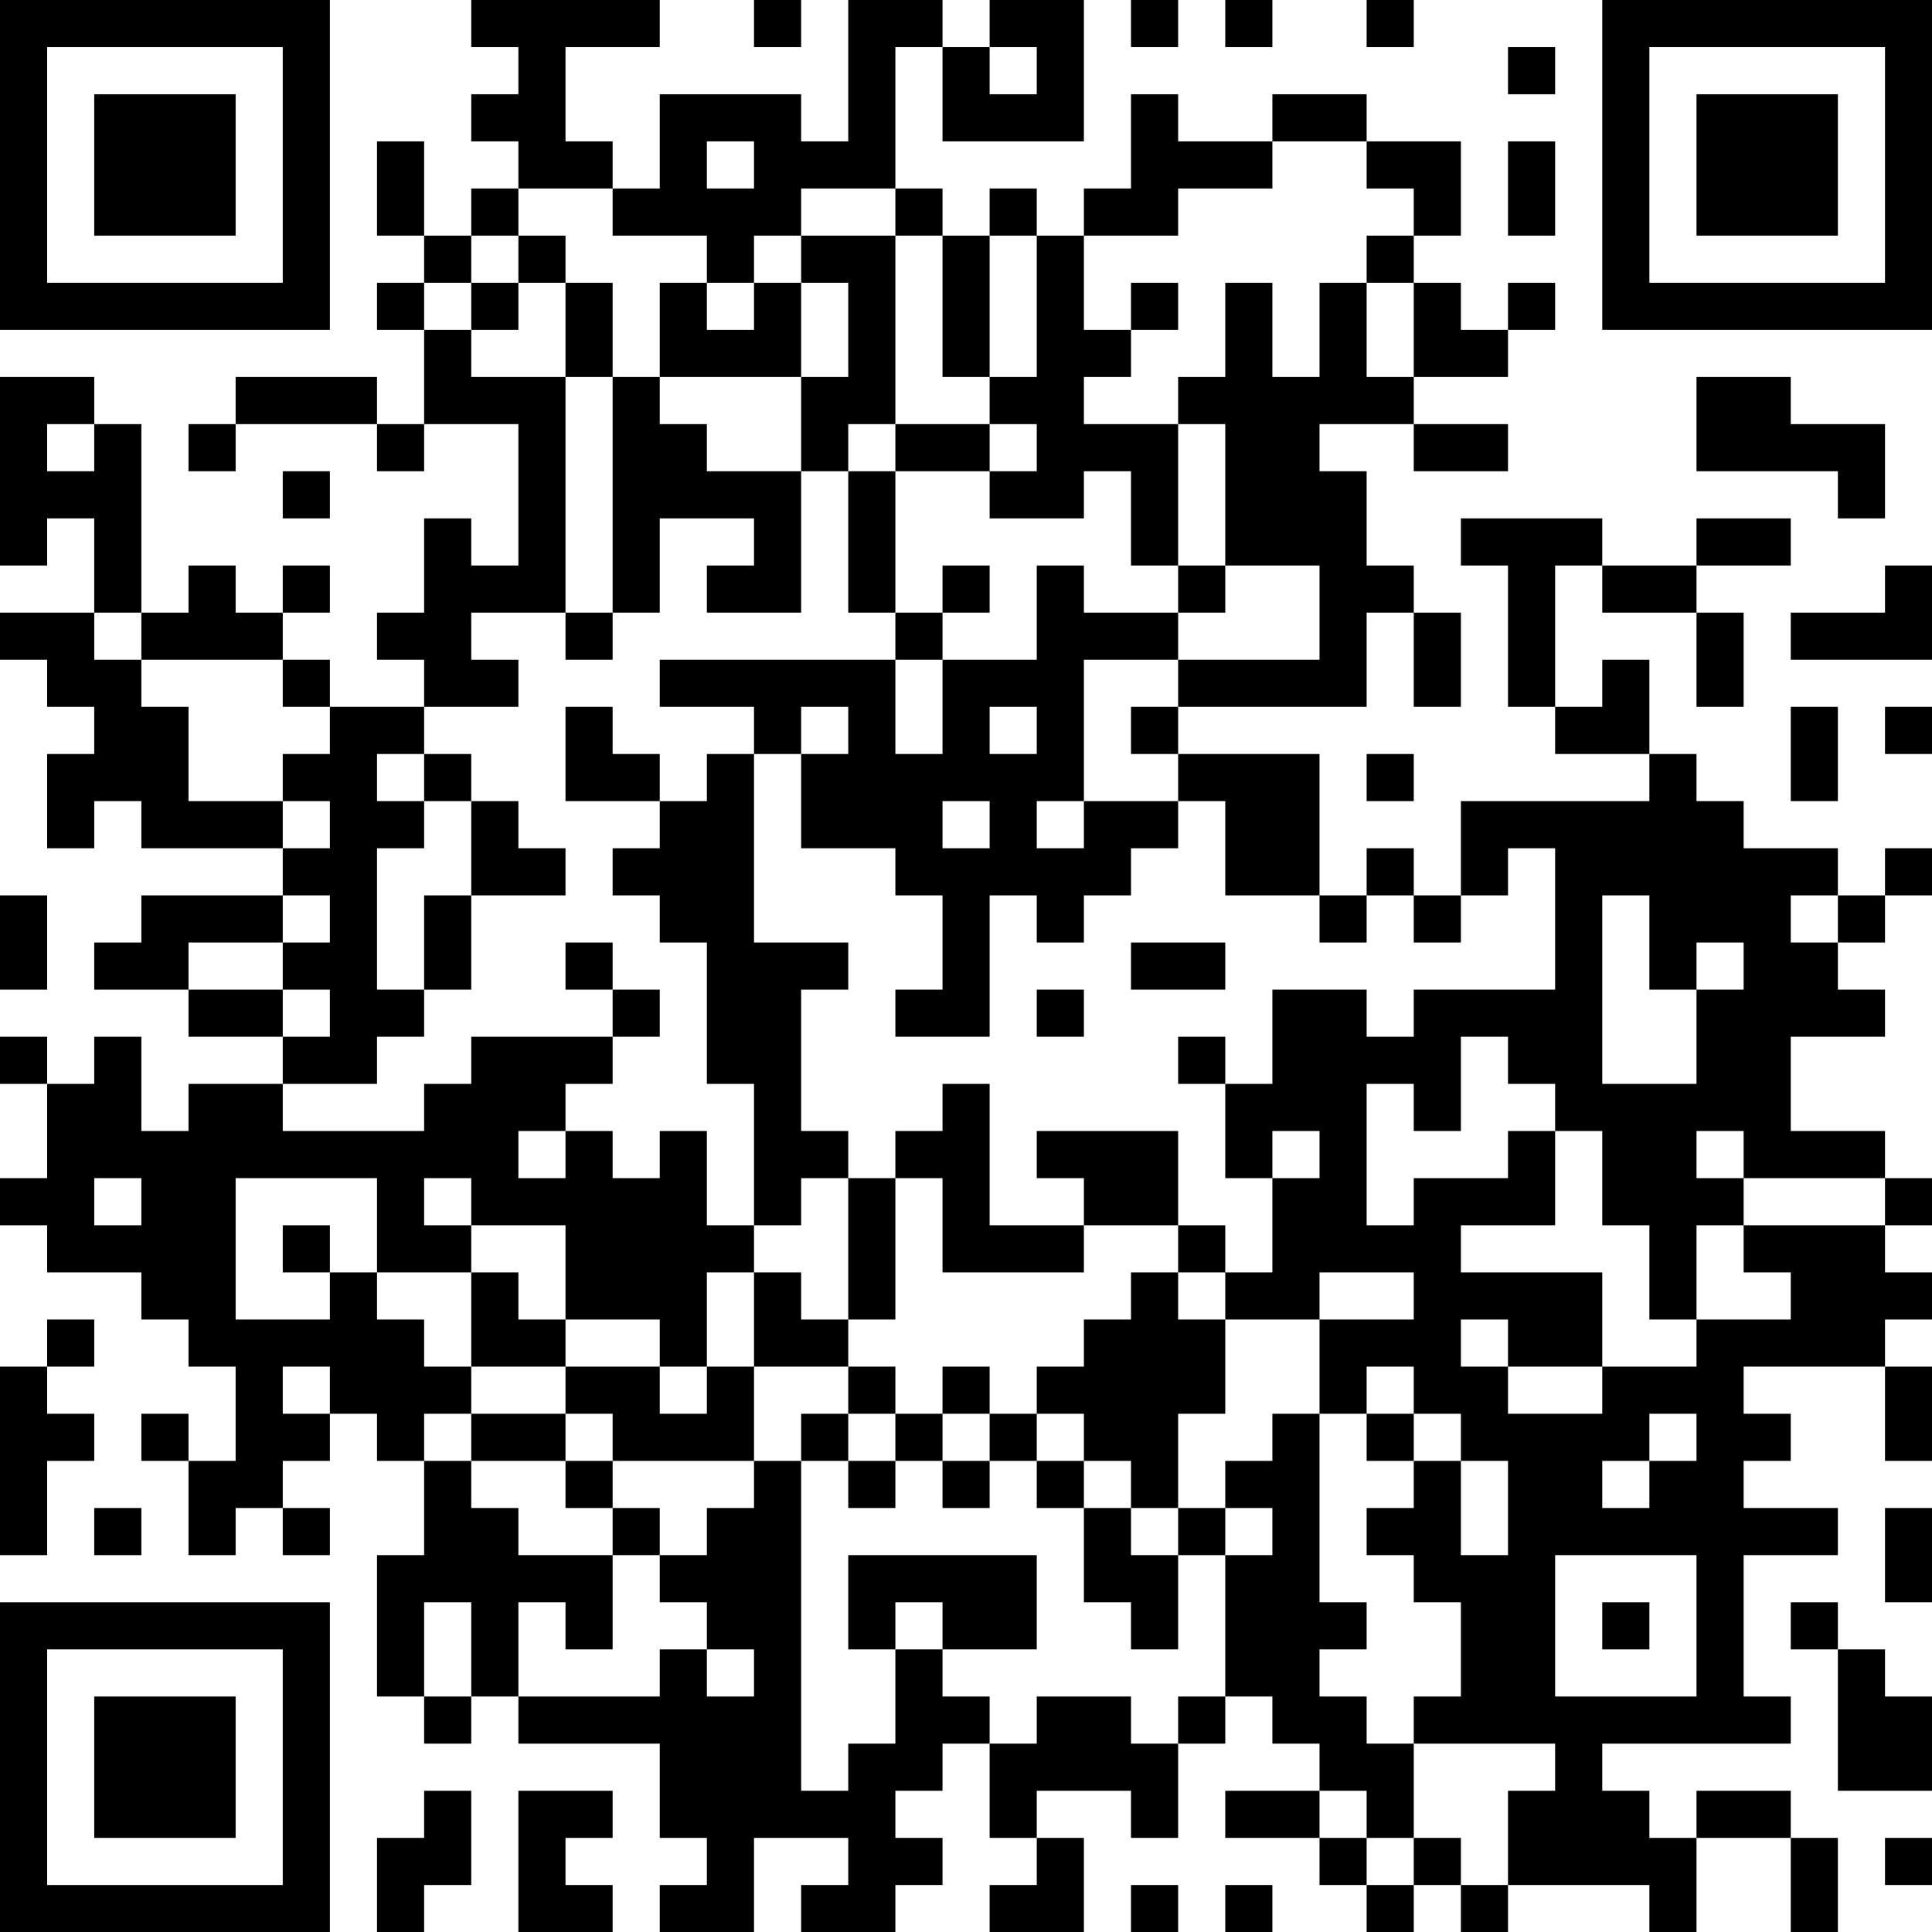 <?xml version="1.0" encoding="UTF-8"?>
<svg xmlns="http://www.w3.org/2000/svg" version="1.1" width="250" height="250" viewBox="0 0 250 250"><rect x="0" y="0" width="250" height="250" fill="#ffffff"/><g transform="scale(6.098)"><g transform="translate(0,0)"><path fill-rule="evenodd" d="M10 0L10 1L11 1L11 2L10 2L10 3L11 3L11 4L10 4L10 5L9 5L9 3L8 3L8 5L9 5L9 6L8 6L8 7L9 7L9 9L8 9L8 8L5 8L5 9L4 9L4 10L5 10L5 9L8 9L8 10L9 10L9 9L11 9L11 12L10 12L10 11L9 11L9 13L8 13L8 14L9 14L9 15L7 15L7 14L6 14L6 13L7 13L7 12L6 12L6 13L5 13L5 12L4 12L4 13L3 13L3 9L2 9L2 8L0 8L0 12L1 12L1 11L2 11L2 13L0 13L0 14L1 14L1 15L2 15L2 16L1 16L1 18L2 18L2 17L3 17L3 18L6 18L6 19L3 19L3 20L2 20L2 21L4 21L4 22L6 22L6 23L4 23L4 24L3 24L3 22L2 22L2 23L1 23L1 22L0 22L0 23L1 23L1 25L0 25L0 26L1 26L1 27L3 27L3 28L4 28L4 29L5 29L5 31L4 31L4 30L3 30L3 31L4 31L4 33L5 33L5 32L6 32L6 33L7 33L7 32L6 32L6 31L7 31L7 30L8 30L8 31L9 31L9 33L8 33L8 36L9 36L9 37L10 37L10 36L11 36L11 37L14 37L14 39L15 39L15 40L14 40L14 41L16 41L16 39L18 39L18 40L17 40L17 41L19 41L19 40L20 40L20 39L19 39L19 38L20 38L20 37L21 37L21 39L22 39L22 40L21 40L21 41L23 41L23 39L22 39L22 38L24 38L24 39L25 39L25 37L26 37L26 36L27 36L27 37L28 37L28 38L26 38L26 39L28 39L28 40L29 40L29 41L30 41L30 40L31 40L31 41L32 41L32 40L35 40L35 41L36 41L36 39L38 39L38 41L39 41L39 39L38 39L38 38L36 38L36 39L35 39L35 38L34 38L34 37L38 37L38 36L37 36L37 33L39 33L39 32L37 32L37 31L38 31L38 30L37 30L37 29L40 29L40 31L41 31L41 29L40 29L40 28L41 28L41 27L40 27L40 26L41 26L41 25L40 25L40 24L38 24L38 22L40 22L40 21L39 21L39 20L40 20L40 19L41 19L41 18L40 18L40 19L39 19L39 18L37 18L37 17L36 17L36 16L35 16L35 14L34 14L34 15L33 15L33 12L34 12L34 13L36 13L36 15L37 15L37 13L36 13L36 12L38 12L38 11L36 11L36 12L34 12L34 11L31 11L31 12L32 12L32 15L33 15L33 16L35 16L35 17L31 17L31 19L30 19L30 18L29 18L29 19L28 19L28 16L25 16L25 15L29 15L29 13L30 13L30 15L31 15L31 13L30 13L30 12L29 12L29 10L28 10L28 9L30 9L30 10L32 10L32 9L30 9L30 8L32 8L32 7L33 7L33 6L32 6L32 7L31 7L31 6L30 6L30 5L31 5L31 3L29 3L29 2L27 2L27 3L25 3L25 2L24 2L24 4L23 4L23 5L22 5L22 4L21 4L21 5L20 5L20 4L19 4L19 1L20 1L20 3L23 3L23 0L21 0L21 1L20 1L20 0L18 0L18 3L17 3L17 2L14 2L14 4L13 4L13 3L12 3L12 1L14 1L14 0ZM16 0L16 1L17 1L17 0ZM24 0L24 1L25 1L25 0ZM26 0L26 1L27 1L27 0ZM29 0L29 1L30 1L30 0ZM21 1L21 2L22 2L22 1ZM32 1L32 2L33 2L33 1ZM15 3L15 4L16 4L16 3ZM27 3L27 4L25 4L25 5L23 5L23 7L24 7L24 8L23 8L23 9L25 9L25 12L24 12L24 10L23 10L23 11L21 11L21 10L22 10L22 9L21 9L21 8L22 8L22 5L21 5L21 8L20 8L20 5L19 5L19 4L17 4L17 5L16 5L16 6L15 6L15 5L13 5L13 4L11 4L11 5L10 5L10 6L9 6L9 7L10 7L10 8L12 8L12 13L10 13L10 14L11 14L11 15L9 15L9 16L8 16L8 17L9 17L9 18L8 18L8 21L9 21L9 22L8 22L8 23L6 23L6 24L9 24L9 23L10 23L10 22L13 22L13 23L12 23L12 24L11 24L11 25L12 25L12 24L13 24L13 25L14 25L14 24L15 24L15 26L16 26L16 27L15 27L15 29L14 29L14 28L12 28L12 26L10 26L10 25L9 25L9 26L10 26L10 27L8 27L8 25L5 25L5 28L7 28L7 27L8 27L8 28L9 28L9 29L10 29L10 30L9 30L9 31L10 31L10 32L11 32L11 33L13 33L13 35L12 35L12 34L11 34L11 36L14 36L14 35L15 35L15 36L16 36L16 35L15 35L15 34L14 34L14 33L15 33L15 32L16 32L16 31L17 31L17 38L18 38L18 37L19 37L19 35L20 35L20 36L21 36L21 37L22 37L22 36L24 36L24 37L25 37L25 36L26 36L26 33L27 33L27 32L26 32L26 31L27 31L27 30L28 30L28 34L29 34L29 35L28 35L28 36L29 36L29 37L30 37L30 39L29 39L29 38L28 38L28 39L29 39L29 40L30 40L30 39L31 39L31 40L32 40L32 38L33 38L33 37L30 37L30 36L31 36L31 34L30 34L30 33L29 33L29 32L30 32L30 31L31 31L31 33L32 33L32 31L31 31L31 30L30 30L30 29L29 29L29 30L28 30L28 28L30 28L30 27L28 27L28 28L26 28L26 27L27 27L27 25L28 25L28 24L27 24L27 25L26 25L26 23L27 23L27 21L29 21L29 22L30 22L30 21L33 21L33 18L32 18L32 19L31 19L31 20L30 20L30 19L29 19L29 20L28 20L28 19L26 19L26 17L25 17L25 16L24 16L24 15L25 15L25 14L28 14L28 12L26 12L26 9L25 9L25 8L26 8L26 6L27 6L27 8L28 8L28 6L29 6L29 8L30 8L30 6L29 6L29 5L30 5L30 4L29 4L29 3ZM32 3L32 5L33 5L33 3ZM11 5L11 6L10 6L10 7L11 7L11 6L12 6L12 8L13 8L13 13L12 13L12 14L13 14L13 13L14 13L14 11L16 11L16 12L15 12L15 13L17 13L17 10L18 10L18 13L19 13L19 14L14 14L14 15L16 15L16 16L15 16L15 17L14 17L14 16L13 16L13 15L12 15L12 17L14 17L14 18L13 18L13 19L14 19L14 20L15 20L15 23L16 23L16 26L17 26L17 25L18 25L18 28L17 28L17 27L16 27L16 29L15 29L15 30L14 30L14 29L12 29L12 28L11 28L11 27L10 27L10 29L12 29L12 30L10 30L10 31L12 31L12 32L13 32L13 33L14 33L14 32L13 32L13 31L16 31L16 29L18 29L18 30L17 30L17 31L18 31L18 32L19 32L19 31L20 31L20 32L21 32L21 31L22 31L22 32L23 32L23 34L24 34L24 35L25 35L25 33L26 33L26 32L25 32L25 30L26 30L26 28L25 28L25 27L26 27L26 26L25 26L25 24L22 24L22 25L23 25L23 26L21 26L21 23L20 23L20 24L19 24L19 25L18 25L18 24L17 24L17 21L18 21L18 20L16 20L16 16L17 16L17 18L19 18L19 19L20 19L20 21L19 21L19 22L21 22L21 19L22 19L22 20L23 20L23 19L24 19L24 18L25 18L25 17L23 17L23 14L25 14L25 13L26 13L26 12L25 12L25 13L23 13L23 12L22 12L22 14L20 14L20 13L21 13L21 12L20 12L20 13L19 13L19 10L21 10L21 9L19 9L19 5L17 5L17 6L16 6L16 7L15 7L15 6L14 6L14 8L13 8L13 6L12 6L12 5ZM17 6L17 8L14 8L14 9L15 9L15 10L17 10L17 8L18 8L18 6ZM24 6L24 7L25 7L25 6ZM36 8L36 10L39 10L39 11L40 11L40 9L38 9L38 8ZM1 9L1 10L2 10L2 9ZM18 9L18 10L19 10L19 9ZM6 10L6 11L7 11L7 10ZM40 12L40 13L38 13L38 14L41 14L41 12ZM2 13L2 14L3 14L3 15L4 15L4 17L6 17L6 18L7 18L7 17L6 17L6 16L7 16L7 15L6 15L6 14L3 14L3 13ZM19 14L19 16L20 16L20 14ZM17 15L17 16L18 16L18 15ZM21 15L21 16L22 16L22 15ZM38 15L38 17L39 17L39 15ZM40 15L40 16L41 16L41 15ZM9 16L9 17L10 17L10 19L9 19L9 21L10 21L10 19L12 19L12 18L11 18L11 17L10 17L10 16ZM29 16L29 17L30 17L30 16ZM20 17L20 18L21 18L21 17ZM22 17L22 18L23 18L23 17ZM0 19L0 21L1 21L1 19ZM6 19L6 20L4 20L4 21L6 21L6 22L7 22L7 21L6 21L6 20L7 20L7 19ZM34 19L34 23L36 23L36 21L37 21L37 20L36 20L36 21L35 21L35 19ZM38 19L38 20L39 20L39 19ZM12 20L12 21L13 21L13 22L14 22L14 21L13 21L13 20ZM24 20L24 21L26 21L26 20ZM22 21L22 22L23 22L23 21ZM25 22L25 23L26 23L26 22ZM31 22L31 24L30 24L30 23L29 23L29 26L30 26L30 25L32 25L32 24L33 24L33 26L31 26L31 27L34 27L34 29L32 29L32 28L31 28L31 29L32 29L32 30L34 30L34 29L36 29L36 28L38 28L38 27L37 27L37 26L40 26L40 25L37 25L37 24L36 24L36 25L37 25L37 26L36 26L36 28L35 28L35 26L34 26L34 24L33 24L33 23L32 23L32 22ZM2 25L2 26L3 26L3 25ZM19 25L19 28L18 28L18 29L19 29L19 30L18 30L18 31L19 31L19 30L20 30L20 31L21 31L21 30L22 30L22 31L23 31L23 32L24 32L24 33L25 33L25 32L24 32L24 31L23 31L23 30L22 30L22 29L23 29L23 28L24 28L24 27L25 27L25 26L23 26L23 27L20 27L20 25ZM6 26L6 27L7 27L7 26ZM1 28L1 29L0 29L0 33L1 33L1 31L2 31L2 30L1 30L1 29L2 29L2 28ZM6 29L6 30L7 30L7 29ZM20 29L20 30L21 30L21 29ZM12 30L12 31L13 31L13 30ZM29 30L29 31L30 31L30 30ZM35 30L35 31L34 31L34 32L35 32L35 31L36 31L36 30ZM2 32L2 33L3 33L3 32ZM40 32L40 34L41 34L41 32ZM18 33L18 35L19 35L19 34L20 34L20 35L22 35L22 33ZM33 33L33 36L36 36L36 33ZM9 34L9 36L10 36L10 34ZM34 34L34 35L35 35L35 34ZM38 34L38 35L39 35L39 38L41 38L41 36L40 36L40 35L39 35L39 34ZM9 38L9 39L8 39L8 41L9 41L9 40L10 40L10 38ZM11 38L11 41L13 41L13 40L12 40L12 39L13 39L13 38ZM40 39L40 40L41 40L41 39ZM24 40L24 41L25 41L25 40ZM26 40L26 41L27 41L27 40ZM0 0L0 7L7 7L7 0ZM1 1L1 6L6 6L6 1ZM2 2L2 5L5 5L5 2ZM34 0L34 7L41 7L41 0ZM35 1L35 6L40 6L40 1ZM36 2L36 5L39 5L39 2ZM0 34L0 41L7 41L7 34ZM1 35L1 40L6 40L6 35ZM2 36L2 39L5 39L5 36Z" fill="#000000"/></g></g></svg>
